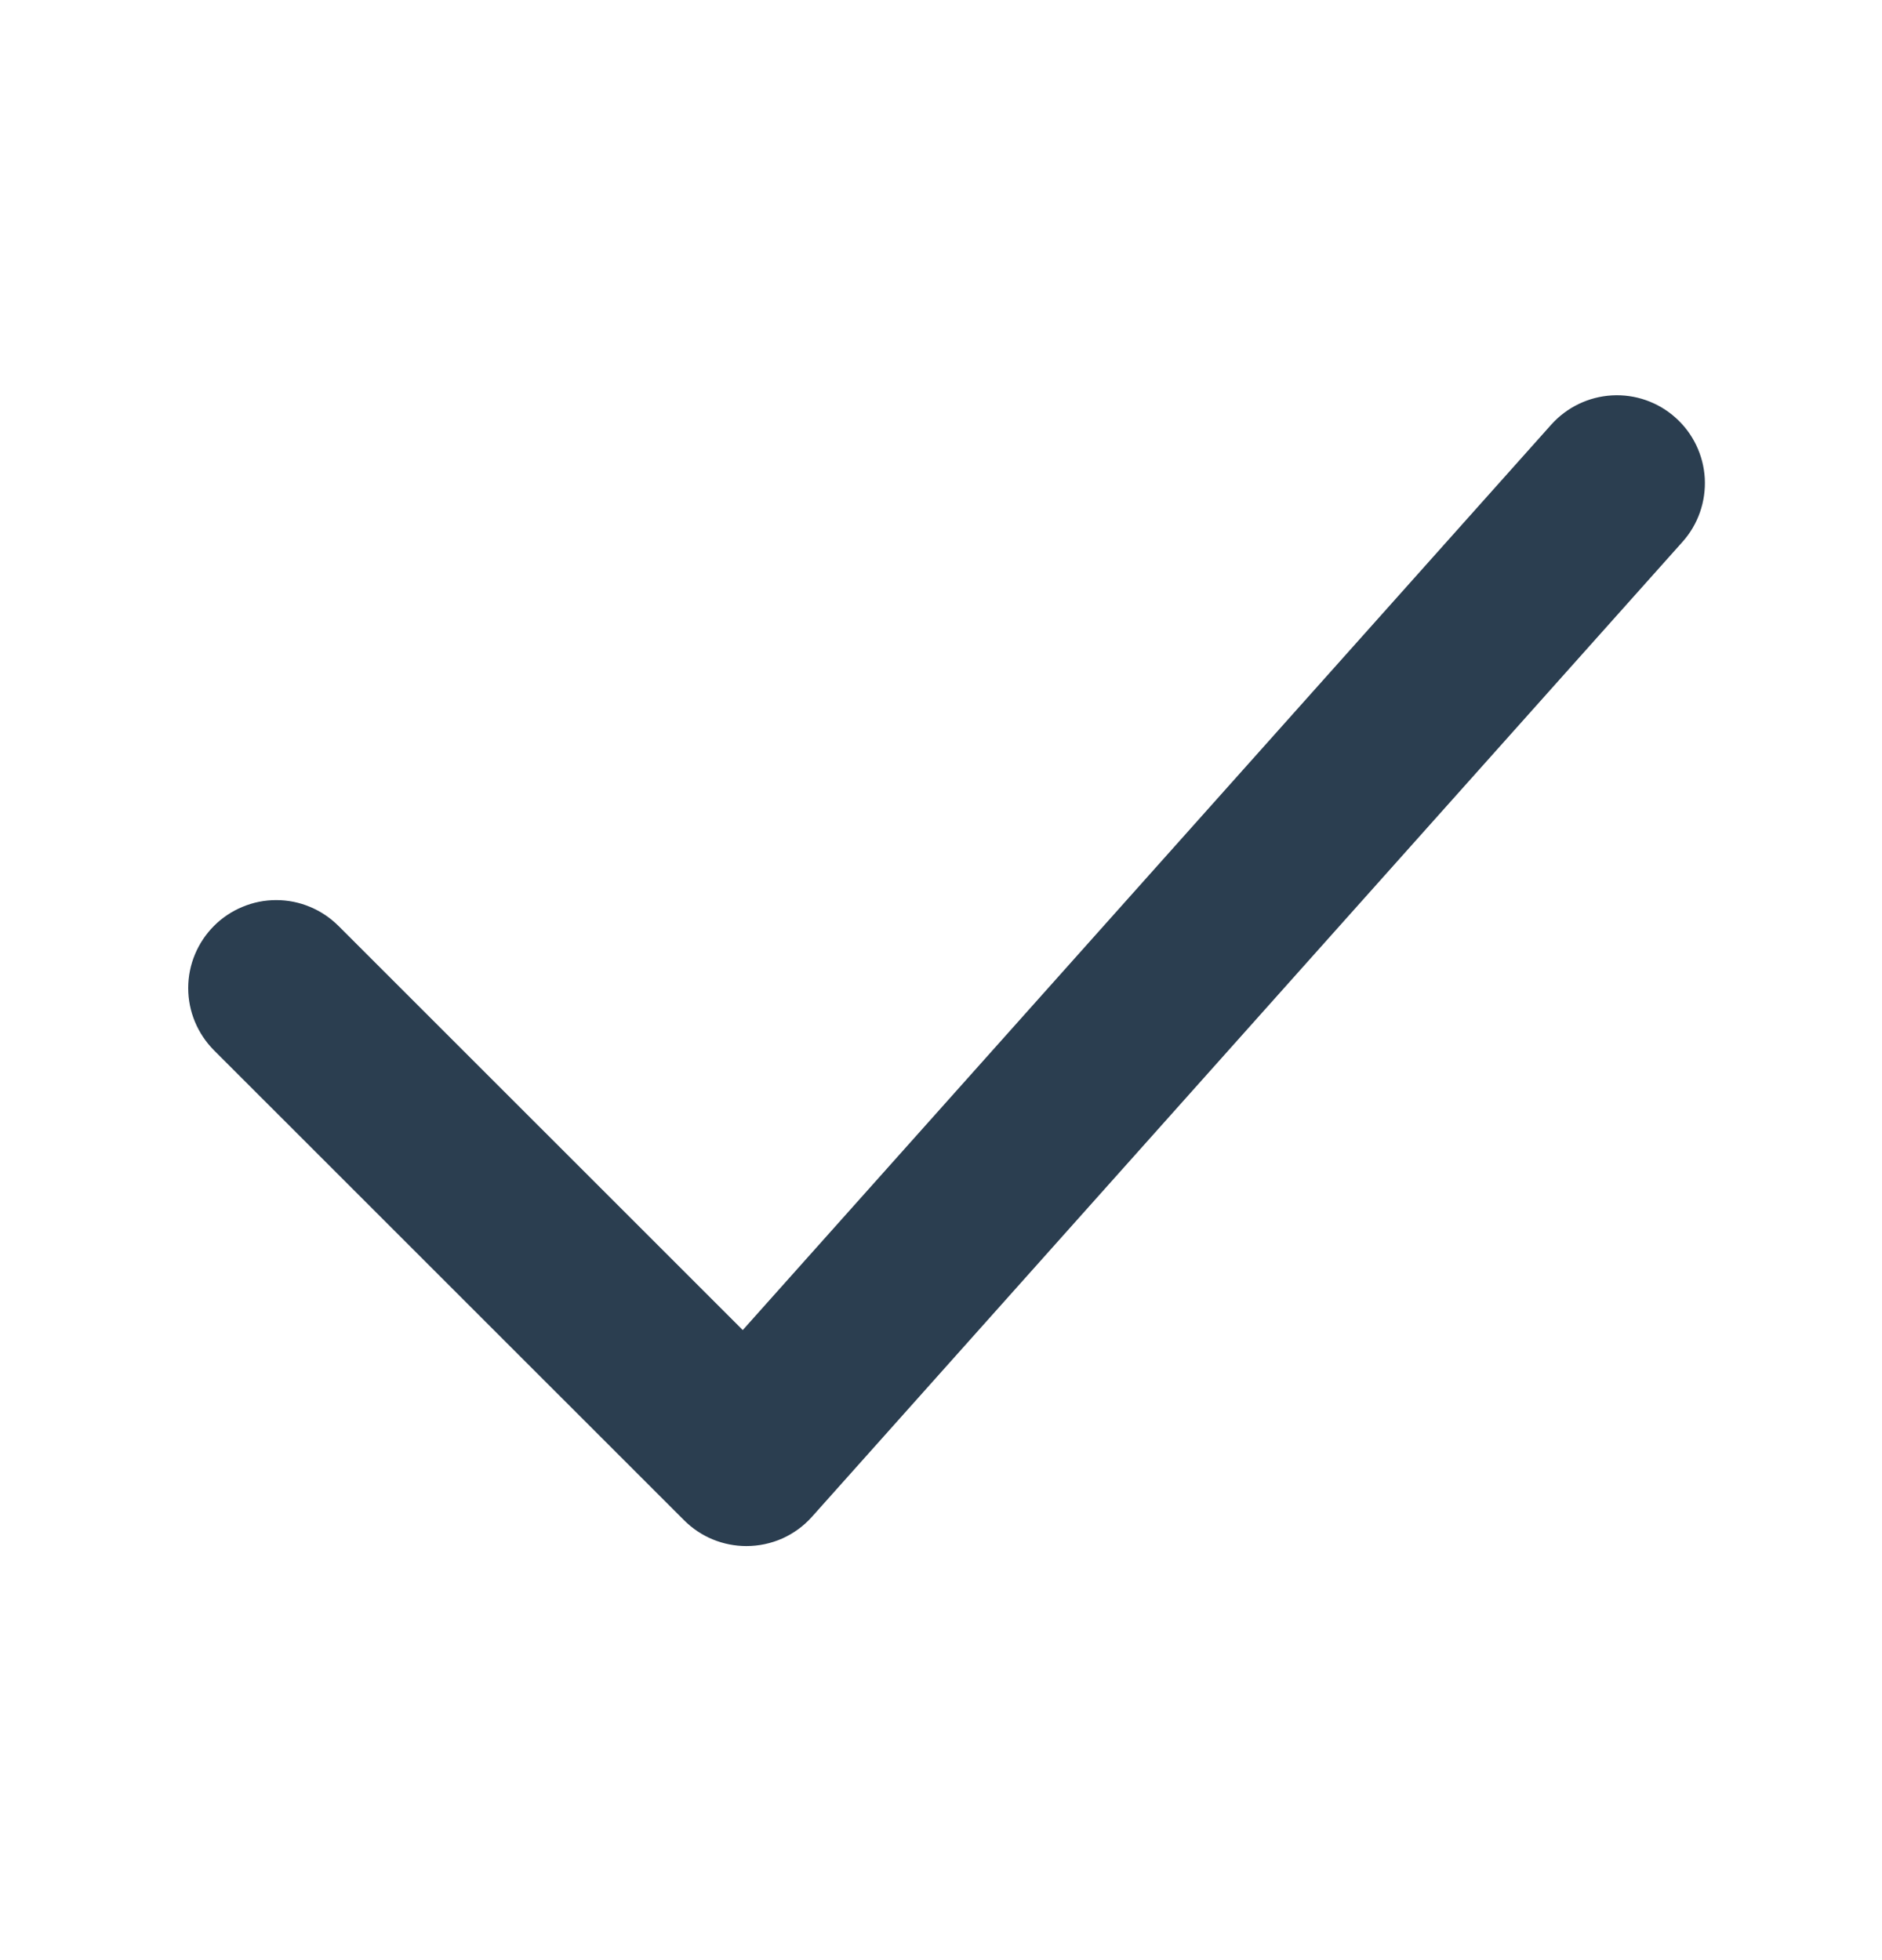 <?xml version="1.0" encoding="UTF-8"?> <svg xmlns="http://www.w3.org/2000/svg" width="24" height="25" viewBox="0 0 24 25" fill="none"><g id="check_bullet_round_c 1"><path id="Vector" fill-rule="evenodd" clip-rule="evenodd" d="M9.518 19.719C9.371 19.719 9.225 19.69 9.089 19.634C8.953 19.578 8.829 19.495 8.725 19.391L2.729 13.396C2.519 13.185 2.4 12.9 2.4 12.602C2.4 12.305 2.519 12.02 2.729 11.809C2.833 11.705 2.957 11.622 3.093 11.566C3.229 11.509 3.375 11.48 3.522 11.48C3.67 11.48 3.816 11.509 3.952 11.566C4.088 11.622 4.211 11.705 4.316 11.809L9.472 16.964L19.782 5.416C19.981 5.194 20.259 5.06 20.556 5.043C20.853 5.026 21.145 5.128 21.367 5.327C21.589 5.525 21.723 5.803 21.74 6.1C21.756 6.397 21.655 6.689 21.456 6.911L10.355 19.345C10.25 19.463 10.121 19.557 9.977 19.622C9.832 19.686 9.676 19.719 9.518 19.719Z" fill="#2B3E50"></path></g></svg> 
